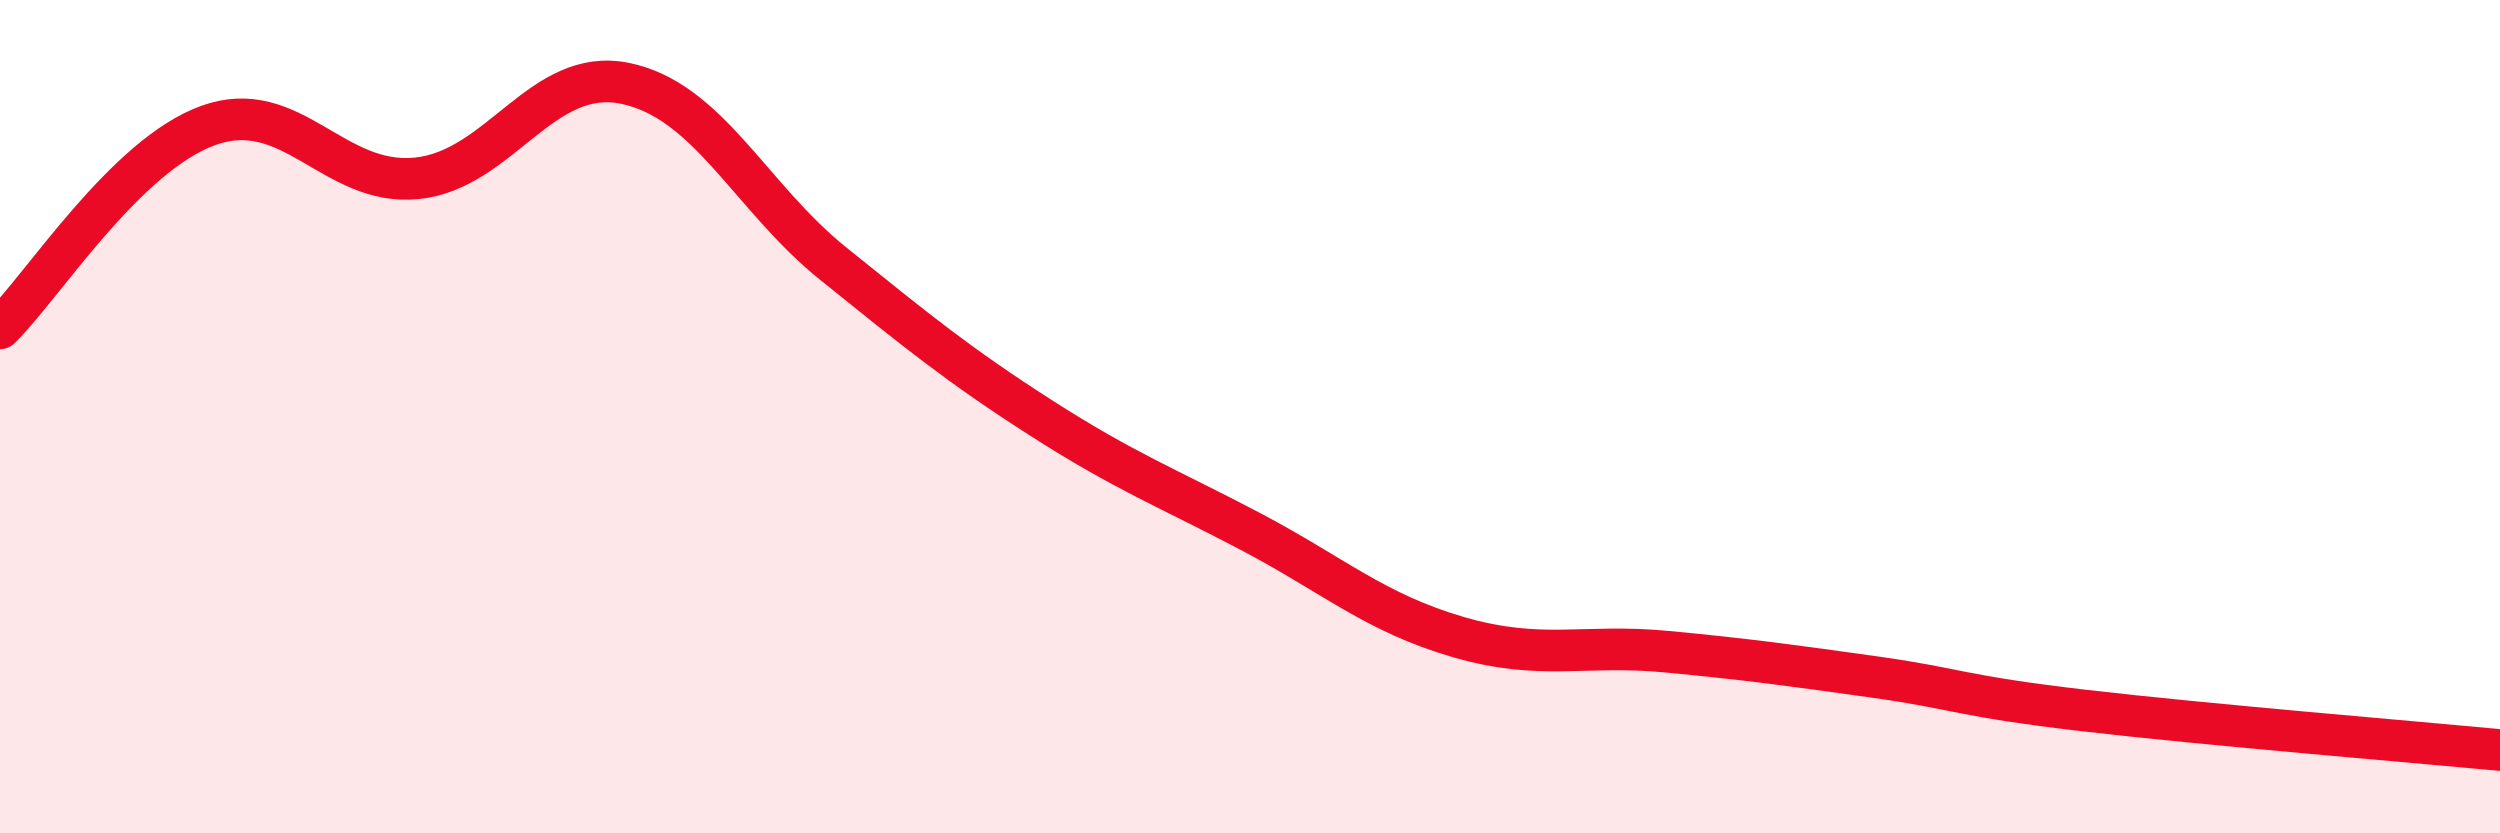 
    <svg width="60" height="20" viewBox="0 0 60 20" xmlns="http://www.w3.org/2000/svg">
      <path
        d="M 0,7.88 C 1,6.91 3,3.73 5,3.01 C 7,2.29 8,4.48 10,4.28 C 12,4.08 13,1.59 15,2 C 17,2.41 18,4.72 20,6.33 C 22,7.94 23,8.76 25,10.04 C 27,11.32 28,11.7 30,12.75 C 32,13.8 33,14.71 35,15.29 C 37,15.87 38,15.45 40,15.64 C 42,15.83 43,15.97 45,16.25 C 47,16.53 47,16.7 50,17.05 C 53,17.4 58,17.81 60,18L60 20L0 20Z"
        fill="#EB0A25"
        opacity="0.1"
        stroke-linecap="round"
        stroke-linejoin="round"
      />
      <path
        d="M 0,7.88 C 1,6.91 3,3.73 5,3.01 C 7,2.29 8,4.48 10,4.28 C 12,4.08 13,1.59 15,2 C 17,2.41 18,4.72 20,6.33 C 22,7.94 23,8.76 25,10.04 C 27,11.32 28,11.7 30,12.75 C 32,13.8 33,14.71 35,15.29 C 37,15.87 38,15.45 40,15.64 C 42,15.83 43,15.97 45,16.25 C 47,16.53 47,16.7 50,17.05 C 53,17.4 58,17.81 60,18"
        stroke="#EB0A25"
        stroke-width="1"
        fill="none"
        stroke-linecap="round"
        stroke-linejoin="round"
      />
    </svg>
  